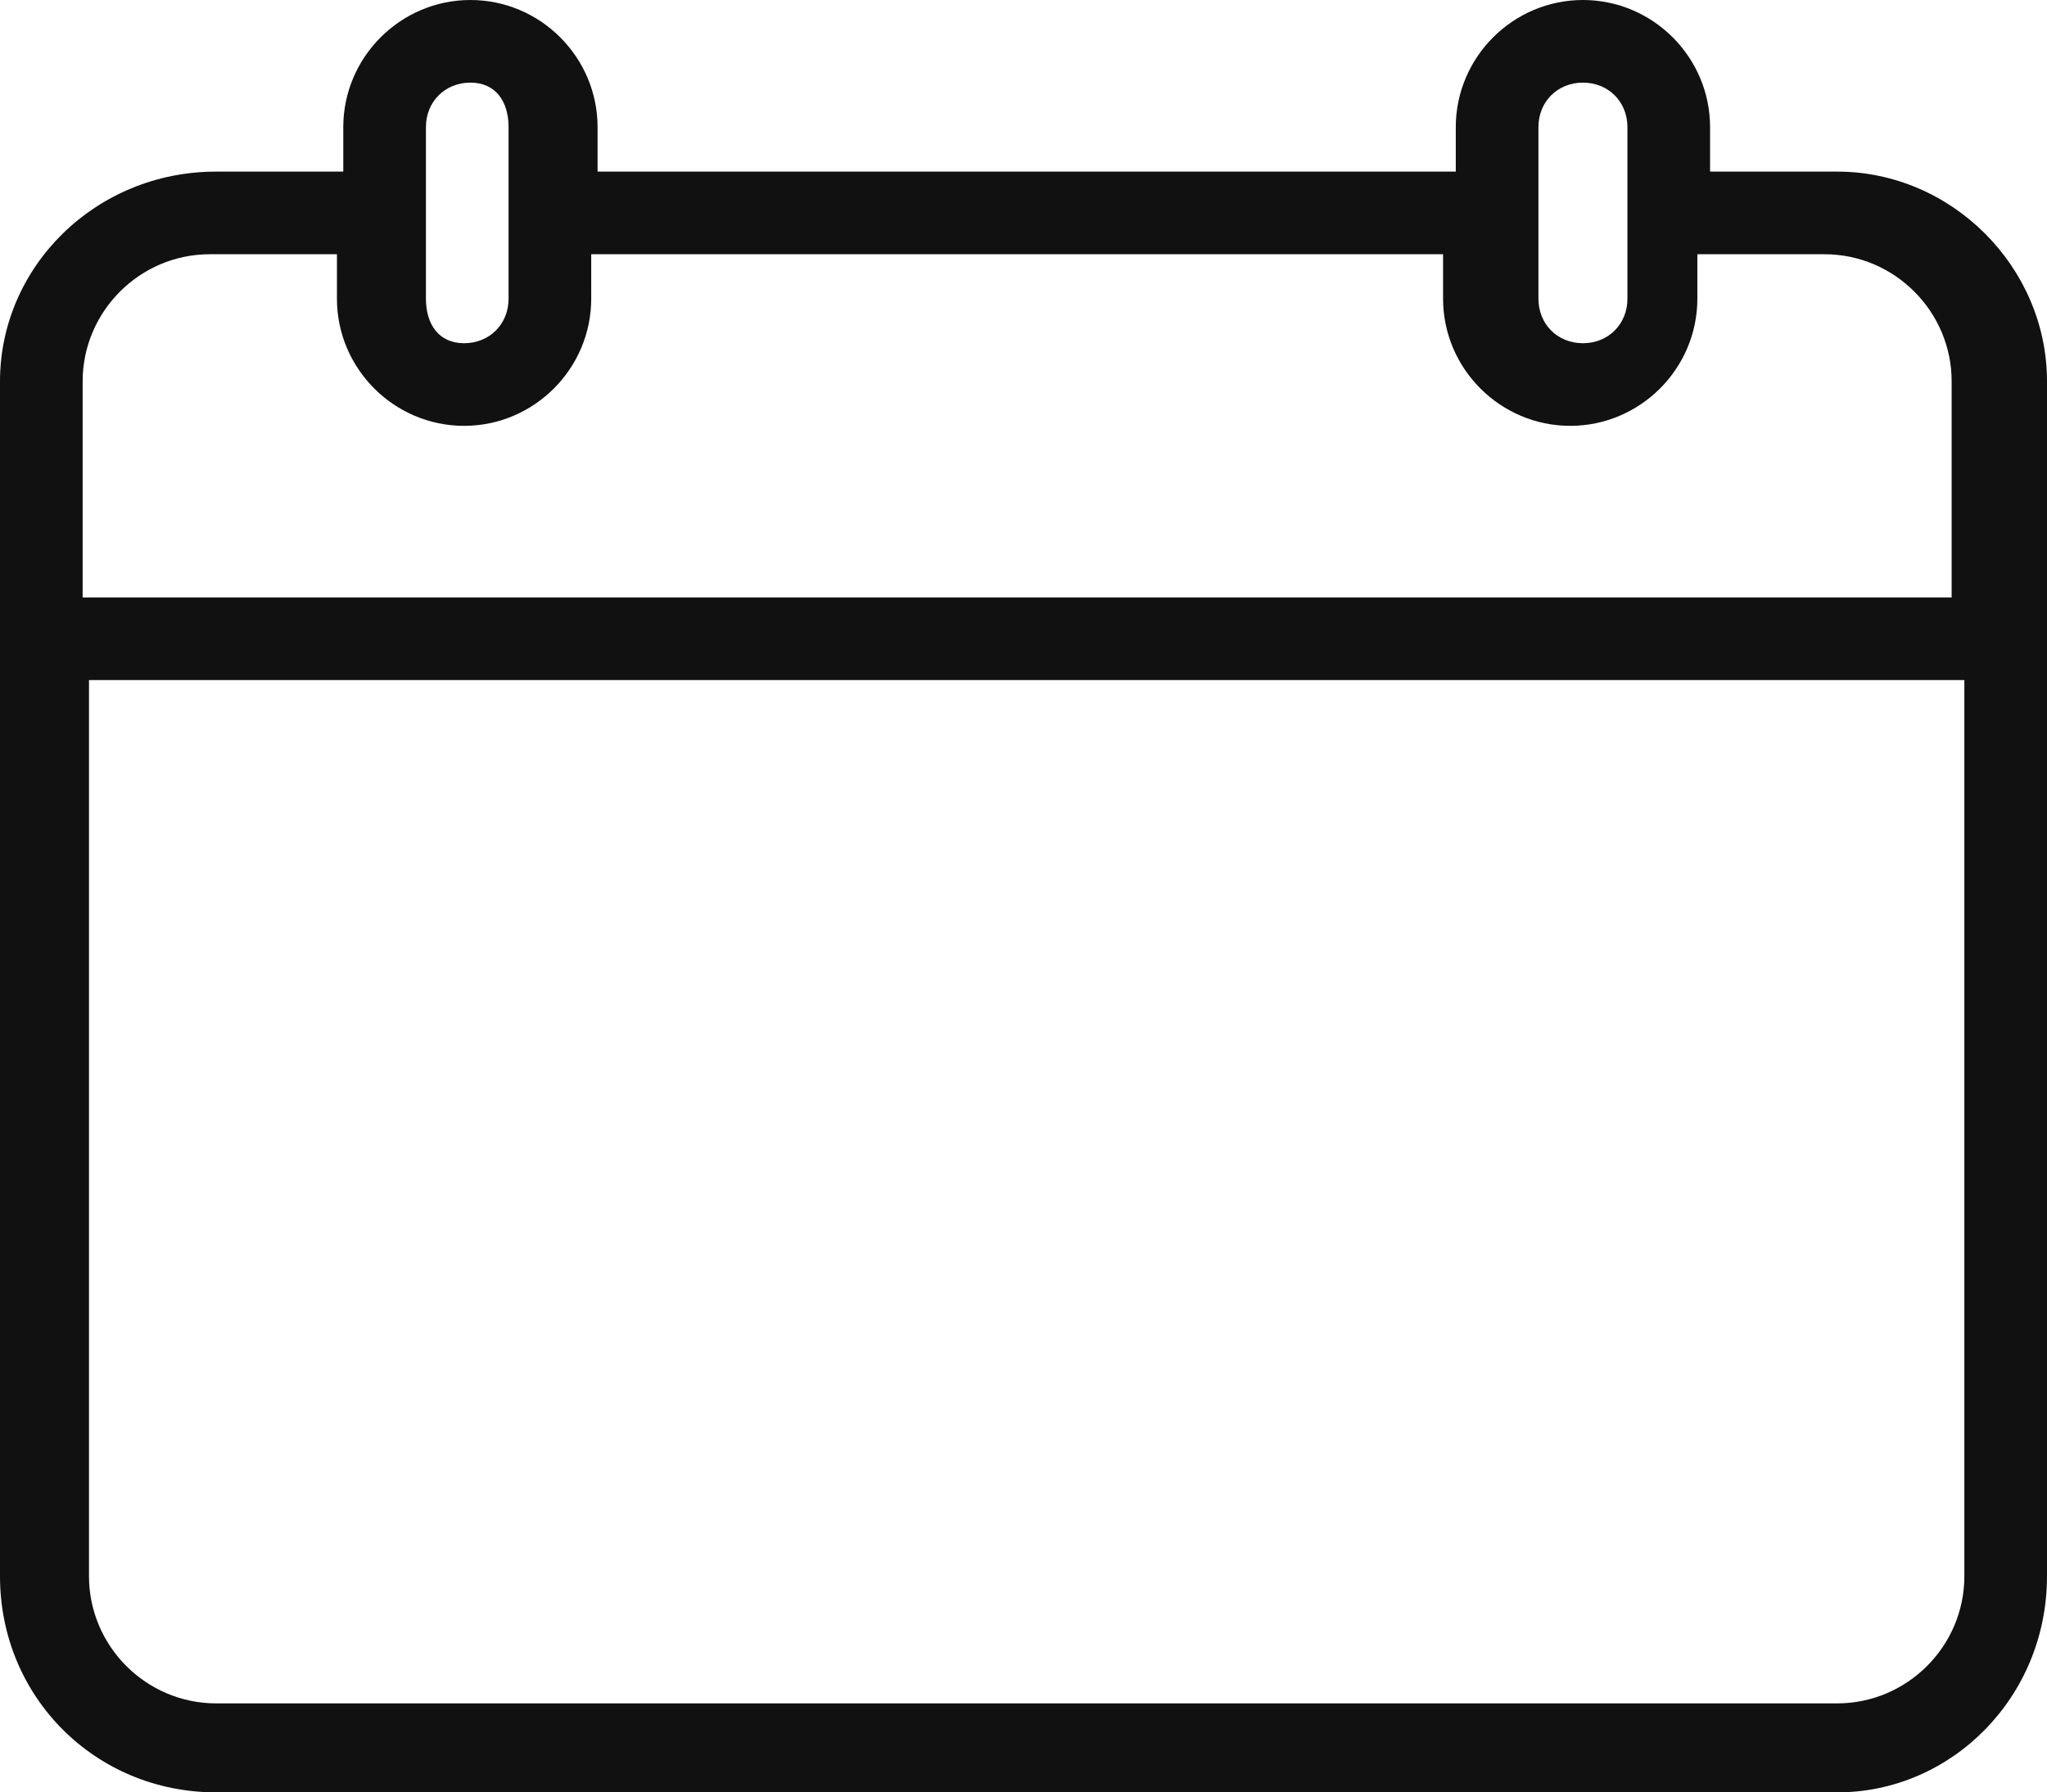 <?xml version="1.0" encoding="utf-8"?>
<!-- Generator: Adobe Illustrator 24.2.1, SVG Export Plug-In . SVG Version: 6.00 Build 0)  -->
<svg version="1.1" id="Calendar-1" xmlns="http://www.w3.org/2000/svg" xmlns:xlink="http://www.w3.org/1999/xlink" x="0px" y="0px"
	 viewBox="0 0 32.2 28.2" style="enable-background:new 0 0 32.2 28.2;" xml:space="preserve">
<style type="text/css">
	.st0{fill:#111111;}
</style>
<path id="Caminho_6441" class="st0" d="M28.9,2.7h-2V2c0-1.1-0.9-2-2-2s-2,0.9-2,2v0.7H9.4V2c0-1.1-0.9-2-2-2s-2,0.9-2,2v0.7h-2
	C1.5,2.7,0,4.2,0,6v18.8c0,1.9,1.5,3.4,3.4,3.4h25.5c1.8,0,3.3-1.5,3.3-3.4V6C32.2,4.2,30.7,2.7,28.9,2.7z M24.2,2
	c0-0.4,0.3-0.7,0.7-0.7c0.4,0,0.7,0.3,0.7,0.7l0,0v2.7c0,0.4-0.3,0.7-0.7,0.7c-0.4,0-0.7-0.3-0.7-0.7l0,0V2z M6.7,2
	c0-0.4,0.3-0.7,0.7-0.7S8,1.6,8,2v2.7c0,0.4-0.3,0.7-0.7,0.7S6.7,5.1,6.7,4.7V2z M30.9,24.8c0,1.1-0.9,2-2,2H3.4c-1.1,0-2-0.9-2-2
	V10.7h29.5V24.8z M30.9,9.4H1.3V6c0-1.1,0.9-2,2-2h2v0.7c0,1.1,0.9,2,2,2s2-0.9,2-2V4h13.4v0.7c0,1.1,0.9,2,2,2s2-0.9,2-2V4h2
	c1.1,0,2,0.9,2,2v3.4H30.9z"/>
</svg>
